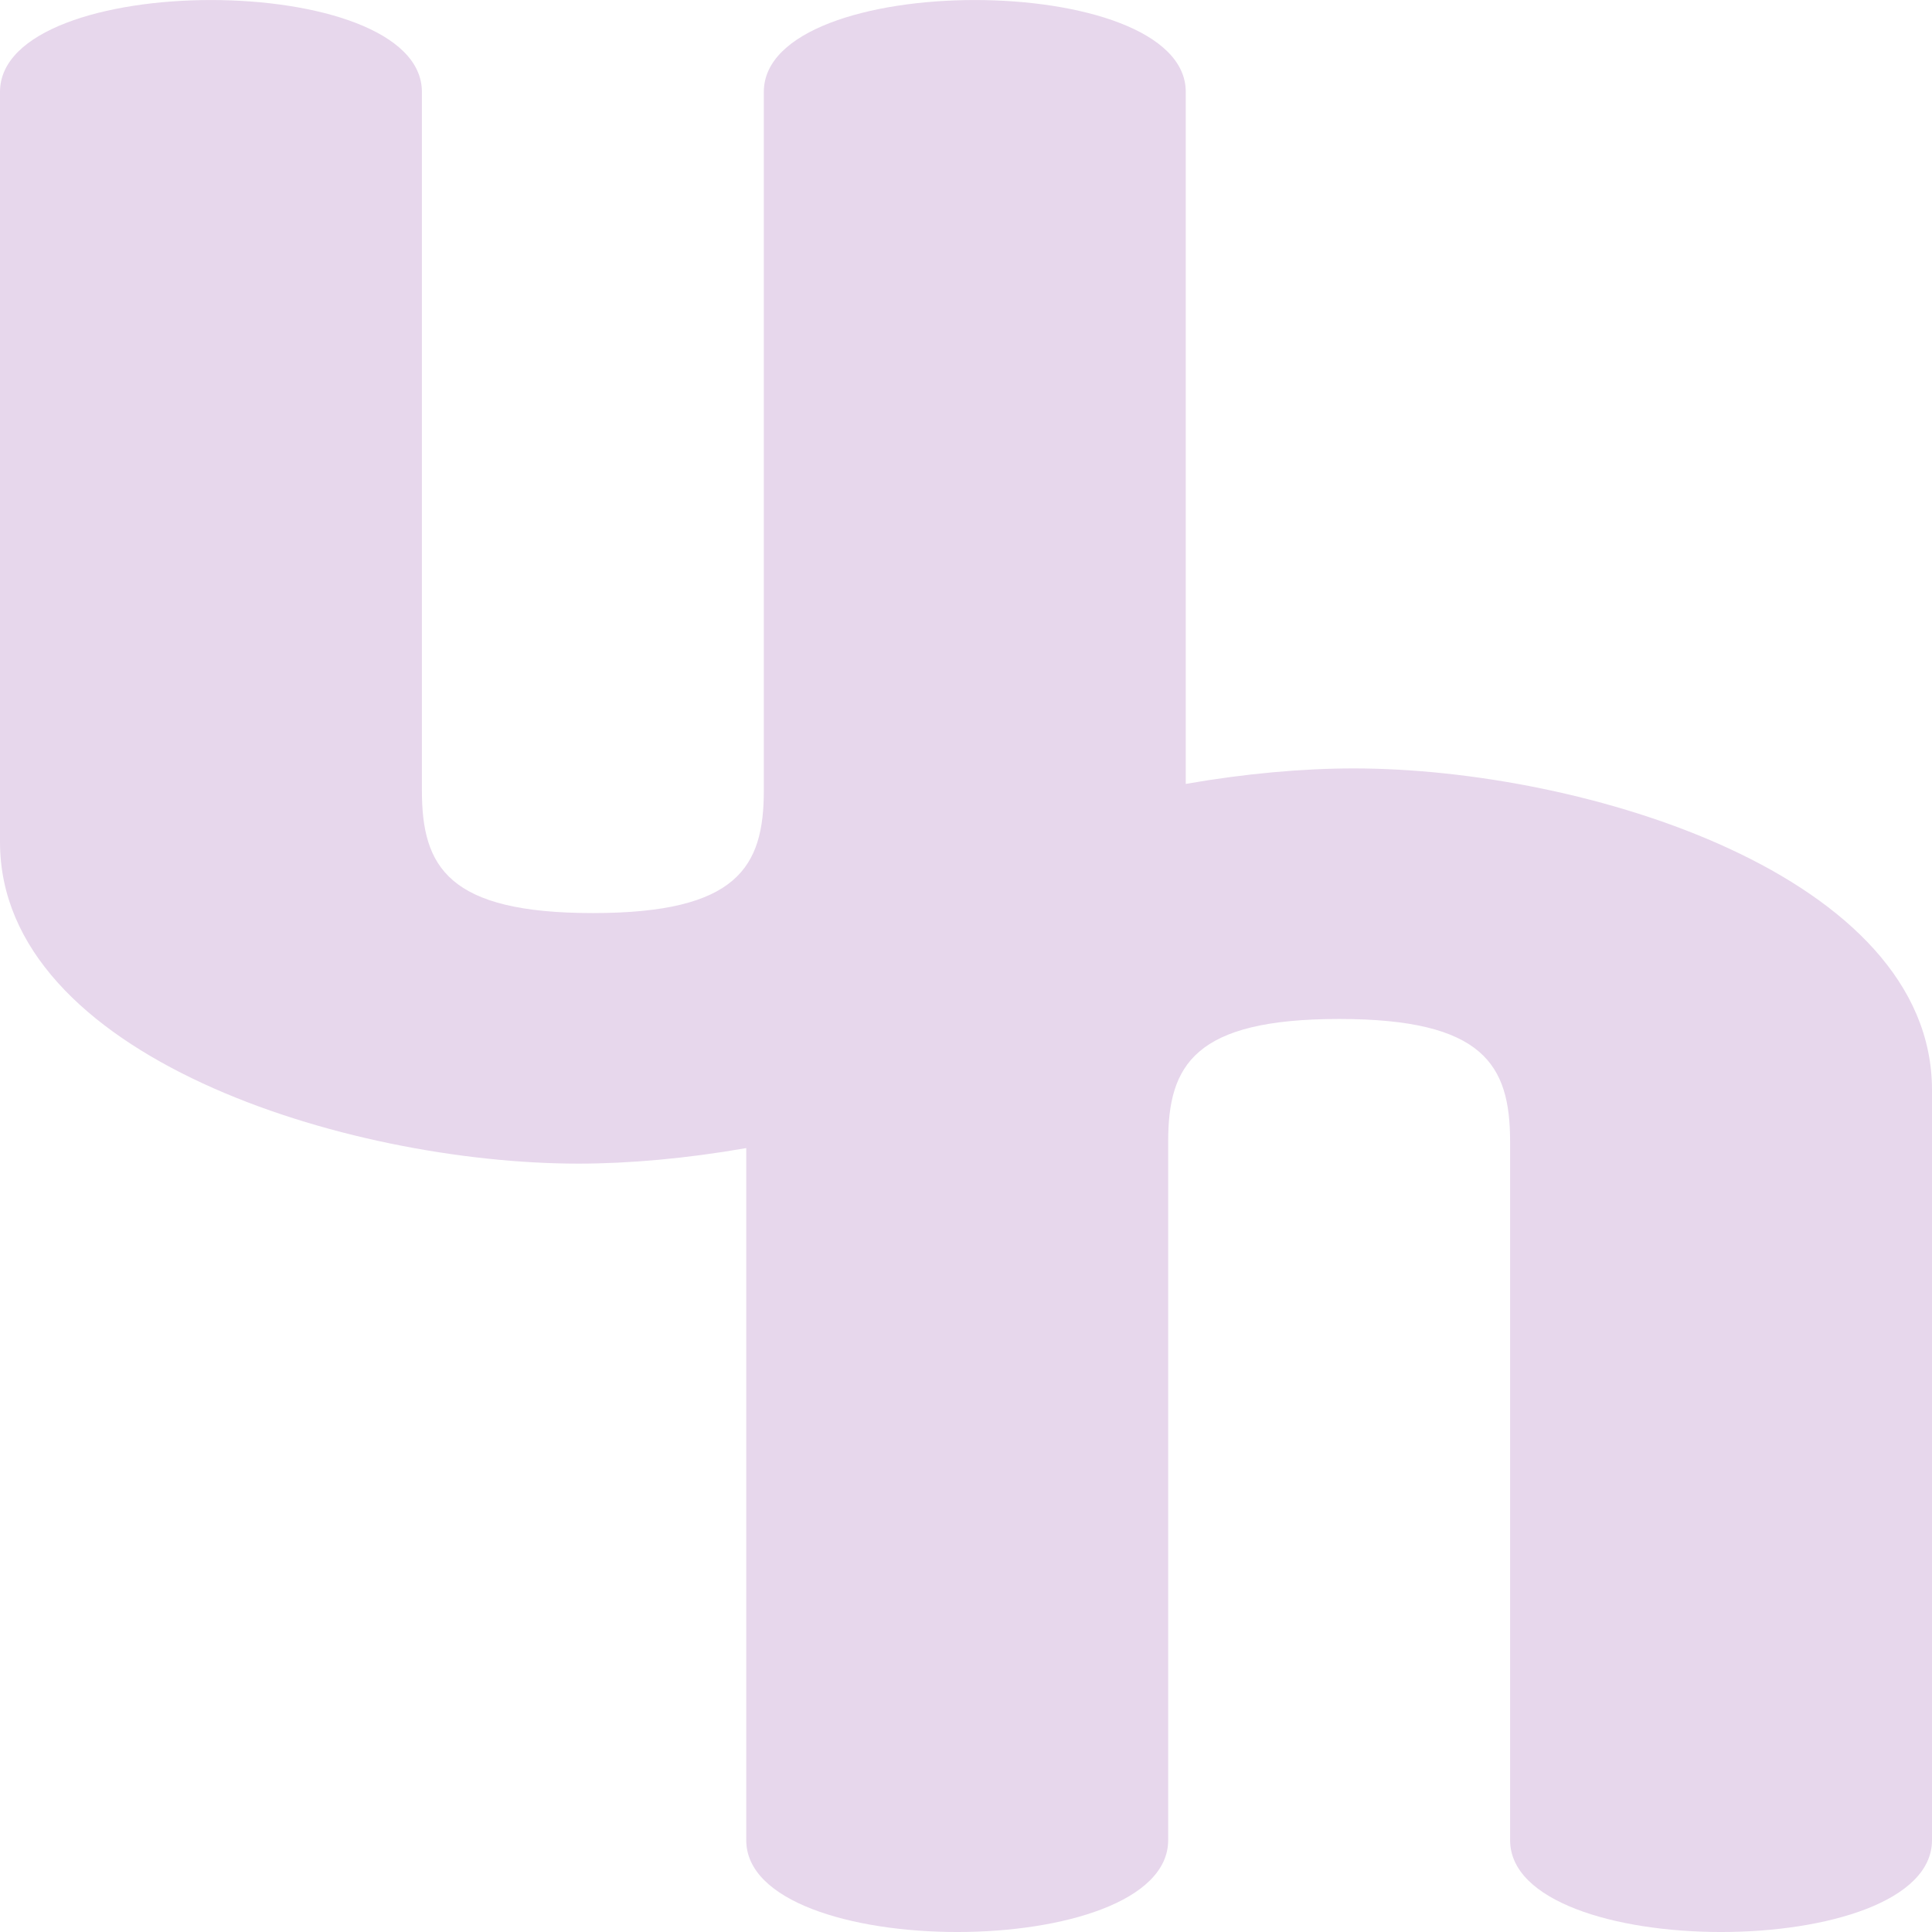 <svg width="48" height="48" viewBox="0 0 48 48" fill="none" xmlns="http://www.w3.org/2000/svg">
<path d="M18.977 2.283C18.977 -0.76 29.46 -0.76 29.46 2.283V19.476C30.932 19.219 32.368 19.091 33.63 19.091C39.378 19.091 48 21.754 48 27.08V45.718C48 48.761 37.518 48.761 37.518 45.718V28.359C37.517 26.457 36.863 25.316 33.27 25.316C29.678 25.316 29.023 26.457 29.023 28.359V45.718C29.023 48.761 18.54 48.761 18.54 45.718V28.524C17.068 28.781 15.633 28.91 14.371 28.91C8.623 28.91 0 26.247 0 20.921V2.283C0 -0.76 10.482 -0.76 10.482 2.283V19.641C10.482 21.543 11.138 22.685 14.73 22.685C18.323 22.685 18.977 21.543 18.977 19.641V2.283Z" fill="#E7D7EC"/>
</svg>

